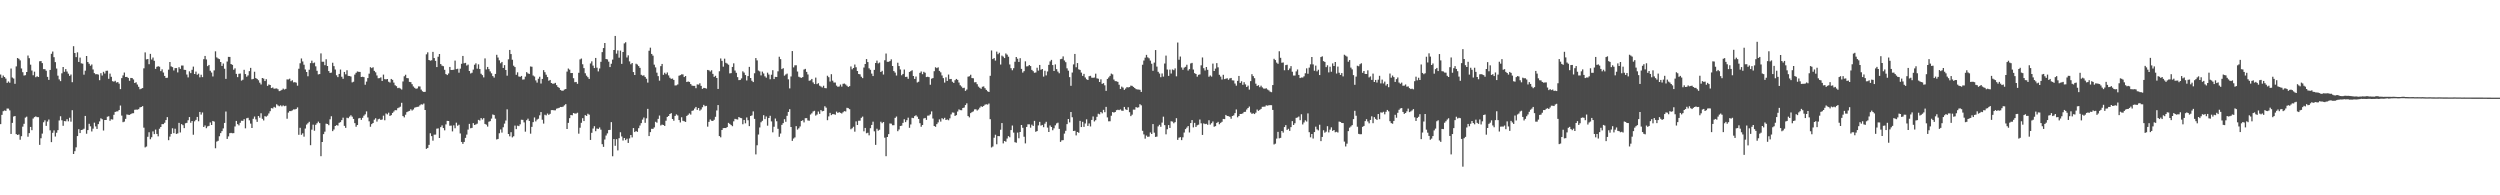 <svg xmlns="http://www.w3.org/2000/svg" width="1920" height="150"><path d="M0 57.217h1v38.129H0zM1 59.742h1v28.473H1zM2 58.000h1v27.405H2zM3 59.130h1v25.703H3zM4 60.377h1v24.752H4zM5 63.648h1v19.712H5zM6 62.546h1v20.836H6zM7 63.535h1v21.231H7zM8 52.628h1v50.210H8zM9 59.525h1v34.824H9zM10 60.291h1v29.211H10zM11 64.369h1v24.699H11zM12 50.975h1v52.034H12zM13 44.551h1v59.145H13zM14 45.179h1v58.072H14zM15 46.396h1v60.918H15zM16 52.571h1v52.033H16zM17 55.440h1v41.832H17zM18 58.023h1v37.033H18zM19 57.736h1v32.596H19zM20 55.290h1v34.320H20zM21 42.644h1v62.364H21zM22 44.689h1v57.565H22zM23 49.670h1v47.790H23zM24 54.174h1v45.796H24zM25 57.796h1v33.241H25zM26 55.031h1v34.907H26zM27 59.312h1v30.080H27zM28 58.557h1v31.401H28zM29 59.154h1v30.853H29zM30 47.055h1v64.191H30zM31 46.919h1v59.275H31zM32 48.469h1v54.153H32zM33 53.084h1v40.816H33zM34 53.168h1v39.231H34zM35 54.338h1v42.315H35zM36 59.039h1v34.285H36zM37 61.355h1v30.450H37zM38 53.689h1v46.403H38zM39 41.323h1v67.850H39zM40 39.583h1v62.402H40zM41 43.943h1v56.219H41zM42 47.718h1v57.133H42zM43 52.660h1v49.273H43zM44 58.111h1v41.815H44zM45 60.962h1v31.560H45zM46 62.287h1v27.011H46zM47 56.335h1v36.023H47zM48 51.448h1v45.146H48zM49 55.125h1v37.869H49zM50 53.029h1v40.135H50zM51 54.911h1v36.629H51zM52 56.602h1v36.578H52zM53 58.278h1v32.135H53zM54 57.254h1v36.198H54zM55 63.126h1v21.520H55zM56 35.476h1v82.777H56zM57 40.702h1v75.428H57zM58 43.889h1v69.253H58zM59 40.205h1v64.282H59zM60 47.586h1v51.638H60zM61 44.256h1v57.944H61zM62 48.622h1v51.220H62zM63 48.896h1v50.698H63zM64 57.326h1v41.545H64zM65 54.282h1v34.780H65zM66 43.001h1v59.704H66zM67 47.629h1v52.288H67zM68 48.925h1v46.140H68zM69 50.497h1v46.517H69zM70 49.508h1v51.445H70zM71 53.347h1v45.480H71zM72 56.155h1v38.066H72zM73 57.019h1v40.043H73zM74 56.914h1v42.089H74zM75 57.304h1v38.017H75zM76 61.585h1v31.672H76zM77 56.193h1v34.669H77zM78 58.016h1v33.595H78zM79 55.138h1v45.103H79zM80 56.489h1v35.659H80zM81 54.391h1v37.765H81zM82 54.288h1v35.384H82zM83 60.520h1v28.769H83zM84 56.510h1v36.288H84zM85 58.958h1v32.648H85zM86 62.385h1v29.426H86zM87 62.715h1v25.437H87zM88 62.046h1v23.899H88zM89 63.387h1v22.239H89zM90 63.045h1v22.434H90zM91 64.245h1v20.212H91zM92 68.476h1v12.583H92zM93 60.018h1v28.746H93zM94 57.883h1v35.969H94zM95 55.721h1v37.657H95zM96 59.124h1v32.160H96zM97 59.024h1v28.884H97zM98 59.868h1v28.281H98zM99 62.060h1v26.197H99zM100 59.833h1v27.758H100zM101 59.974h1v27.068H101zM102 61.045h1v25.899H102zM103 63.740h1v20.571H103zM104 63.194h1v20.979H104zM105 64.922h1v19.314H105zM106 66.650h1v17.221H106zM107 68.575h1v13.919H107zM108 68.109h1v14.073H108zM109 67.634h1v13.874H109zM110 52.475h1v45.554H110zM111 40.243h1v72.947H111zM112 45.605h1v66.910H112zM113 45.326h1v59.759H113zM114 49.300h1v52.288H114zM115 41.349h1v65.632H115zM116 45.716h1v59.685H116zM117 44.199h1v56.713H117zM118 46.676h1v56.354H118zM119 52.874h1v46.654H119zM120 51.313h1v51.570H120zM121 50.831h1v53.858H121zM122 51.236h1v47.617H122zM123 54.642h1v42.903H123zM124 53.244h1v42.091H124zM125 55.693h1v39.638H125zM126 58.327h1v35.931H126zM127 59.833h1v32.358H127zM128 59.714h1v30.241H128zM129 53.519h1v54.138H129zM130 47.630h1v57.270H130zM131 50.973h1v51.898H131zM132 51.555h1v46.971H132zM133 54.111h1v48.187H133zM134 52.322h1v46.520H134zM135 52.266h1v50.603H135zM136 55.615h1v46.861H136zM137 51.601h1v42.782H137zM138 52.906h1v48.836H138zM139 50.347h1v45.006H139zM140 50.350h1v45.806H140zM141 53.609h1v44.775H141zM142 53.687h1v40.974H142zM143 57.251h1v37.116H143zM144 59.420h1v32.920H144zM145 54.801h1v35.083H145zM146 56.165h1v38.099H146zM147 53.630h1v39.283H147zM148 51.162h1v52.332H148zM149 56.817h1v36.372H149zM150 54.987h1v37.050H150zM151 57.397h1v32.391H151zM152 56.559h1v36.571H152zM153 59.382h1v26.608H153zM154 57.386h1v30.637H154zM155 59.230h1v27.138H155zM156 45.469h1v52.048H156zM157 42.936h1v53.444H157zM158 45.663h1v52.790H158zM159 50.774h1v46.309H159zM160 49.881h1v46.762H160zM161 54.326h1v39.730H161zM162 55.688h1v40.329H162zM163 58.730h1v34.172H163zM164 54.083h1v39.300H164zM165 39.403h1v74.444H165zM166 44.097h1v64.648H166zM167 44.885h1v63.239H167zM168 45.418h1v59.245H168zM169 47.632h1v54.611H169zM170 50.659h1v50.049H170zM171 48.786h1v49.815H171zM172 52.801h1v41.625H172zM173 60.577h1v25.060H173zM174 47.257h1v59.427H174zM175 43.682h1v61.085H175zM176 43.745h1v58.549H176zM177 49.193h1v52.832H177zM178 49.835h1v52.506H178zM179 53.552h1v48.716H179zM180 52.474h1v44.643H180zM181 56.752h1v36.135H181zM182 59.236h1v36.092H182zM183 56.702h1v39.611H183zM184 56.449h1v37.880H184zM185 61.900h1v30.849H185zM186 61.245h1v31.596H186zM187 53.619h1v37.935H187zM188 56.884h1v41.668H188zM189 58.942h1v31.878H189zM190 57.926h1v32.539H190zM191 54.638h1v37.768H191zM192 52.116h1v42.815H192zM193 60.922h1v37.366H193zM194 60.546h1v30.691H194zM195 55.116h1v34.356H195zM196 59.967h1v31.750H196zM197 60.646h1v32.942H197zM198 61.643h1v27.435H198zM199 63.475h1v26.967H199zM200 64.863h1v22.109H200zM201 59.928h1v31.321H201zM202 60.359h1v32.168H202zM203 62.273h1v26.944H203zM204 60.835h1v28.767H204zM205 65.954h1v22.836H205zM206 64.893h1v22.249H206zM207 65.284h1v20.112H207zM208 67.629h1v15.430H208zM209 67.149h1v16.174H209zM210 68.135h1v13.920H210zM211 68.002h1v14.692H211zM212 67.904h1v12.179H212zM213 68.550h1v12.424H213zM214 69.979h1v11.629H214zM215 69.637h1v11.267H215zM216 69.001h1v12.708H216zM217 68.032h1v12.895H217zM218 68.781h1v12.780H218zM219 68.270h1v12.922H219zM220 60.979h1v30.222H220zM221 61.039h1v25.418H221zM222 60.429h1v24.877H222zM223 62.340h1v23.000H223zM224 61.638h1v23.138H224zM225 63.272h1v20.754H225zM226 63.092h1v20.997H226zM227 63.494h1v20.155H227zM228 65.768h1v16.716H228zM229 52.782h1v50.737H229zM230 48.571h1v49.605H230zM231 44.889h1v58.643H231zM232 47.180h1v55.232H232zM233 49.691h1v55.244H233zM234 53.347h1v45.390H234zM235 55.302h1v40.403H235zM236 58.584h1v36.108H236zM237 53.534h1v39.991H237zM238 48.497h1v63.010H238zM239 46.585h1v53.002H239zM240 48.514h1v47.250H240zM241 48.037h1v52.383H241zM242 50.926h1v44.910H242zM243 54.378h1v40.269H243zM244 57.143h1v36.224H244zM245 56.901h1v37.684H245zM246 40.992h1v78.954H246zM247 47.389h1v61.647H247zM248 47.406h1v55.619H248zM249 50.080h1v51.022H249zM250 45.539h1v49.453H250zM251 50.699h1v44.531H251zM252 54.595h1v41.578H252zM253 56.020h1v35.644H253zM254 55.764h1v33.519H254zM255 48.202h1v52.522H255zM256 50.786h1v48.636H256zM257 53.379h1v43.369H257zM258 57.780h1v38.338H258zM259 59.225h1v37.258H259zM260 56.778h1v37.541H260zM261 53.399h1v40.396H261zM262 58.915h1v33.370H262zM263 60.501h1v29.852H263zM264 55.244h1v41.446H264zM265 57.082h1v41.106H265zM266 53.954h1v36.489H266zM267 58.261h1v32.498H267zM268 58.346h1v31.208H268zM269 58.783h1v29.751H269zM270 63.259h1v26.353H270zM271 62.754h1v28.608H271zM272 57.318h1v37.264H272zM273 55.927h1v41.413H273zM274 54.894h1v41.126H274zM275 55.136h1v35.806H275zM276 55.235h1v35.352H276zM277 59.153h1v32.891H277zM278 58.919h1v31.527H278zM279 59.262h1v29.553H279zM280 65.089h1v22.711H280zM281 62.692h1v22.838H281zM282 59.946h1v30.286H282zM283 56.581h1v36.591H283zM284 51.622h1v45.732H284zM285 52.335h1v42.980H285zM286 51.684h1v42.796H286zM287 54.418h1v37.479H287zM288 55.538h1v35.307H288zM289 57.950h1v35.416H289zM290 60.125h1v31.451H290zM291 60.008h1v31.194H291zM292 59.393h1v32.775H292zM293 62.143h1v29.586H293zM294 57.280h1v31.557H294zM295 60.759h1v31.623H295zM296 60.981h1v26.148H296zM297 60.653h1v27.192H297zM298 62.753h1v23.753H298zM299 63.367h1v25.679H299zM300 60.627h1v27.788H300zM301 61.326h1v25.430H301zM302 63.418h1v22.239H302zM303 65.489h1v19.104H303zM304 66.225h1v18.459H304zM305 67.697h1v15.419H305zM306 67.379h1v15.197H306zM307 67.980h1v13.917H307zM308 68.782h1v10.148H308zM309 62.547h1v26.584H309zM310 58.587h1v31.582H310zM311 57.391h1v30.749H311zM312 59.963h1v26.167H312zM313 60.125h1v25.405H313zM314 62.879h1v22.260H314zM315 63.081h1v20.835H315zM316 64.677h1v20.197H316zM317 66.399h1v17.676H317zM318 67.413h1v15.274H318zM319 68.213h1v14.135H319zM320 67.913h1v14.148H320zM321 66.361h1v15.548H321zM322 66.422h1v14.482H322zM323 68.790h1v11.287H323zM324 70.101h1v10.227H324zM325 70.656h1v8.879H325zM326 70.482h1v13.996H326zM327 41.714h1v72.595H327zM328 40.201h1v73.420H328zM329 46.092h1v65.186H329zM330 46.599h1v55.773H330zM331 46.259h1v58.285H331zM332 39.833h1v68.200H332zM333 44.619h1v58.826H333zM334 46.727h1v56.659H334zM335 51.498h1v47.325H335zM336 43.571h1v55.026H336zM337 41.466h1v64.526H337zM338 49.222h1v48.416H338zM339 50.436h1v45.878H339zM340 50.855h1v47.502H340zM341 53.608h1v46.501H341zM342 56.899h1v38.632H342zM343 57.667h1v35.150H343zM344 56.405h1v36.527H344zM345 51.409h1v45.164H345zM346 53.747h1v42.704H346zM347 53.729h1v47.179H347zM348 53.538h1v42.736H348zM349 46.552h1v51.956H349zM350 53.087h1v41.142H350zM351 52.775h1v43.813H351zM352 55.816h1v39.965H352zM353 52.734h1v49.784H353zM354 49.017h1v59.991H354zM355 42.933h1v67.552H355zM356 48.593h1v60.399H356zM357 48.280h1v57.623H357zM358 50.303h1v53.070H358zM359 49.593h1v49.940H359zM360 54.527h1v40.617H360zM361 56.435h1v42.067H361zM362 55.837h1v42.369H362zM363 53.447h1v41.132H363zM364 49.733h1v46.253H364zM365 48.663h1v46.898H365zM366 52.715h1v42.273H366zM367 49.417h1v42.663H367zM368 53.054h1v39.516H368zM369 56.653h1v34.042H369zM370 57.690h1v34.108H370zM371 59.460h1v31.285H371zM372 44.859h1v50.320H372zM373 53.336h1v42.395H373zM374 51.410h1v45.811H374zM375 53.104h1v40.391H375zM376 54.828h1v38.202H376zM377 56.295h1v34.792H377zM378 58.432h1v29.495H378zM379 59.581h1v28.809H379zM380 56.756h1v34.367H380zM381 42.084h1v65.023H381zM382 44.161h1v62.550H382zM383 46.341h1v56.006H383zM384 48.585h1v50.819H384zM385 47.552h1v54.272H385zM386 52.156h1v45.580H386zM387 50.002h1v44.936H387zM388 53.762h1v38.800H388zM389 58.118h1v25.874H389zM390 45.555h1v57.363H390zM391 38.348h1v66.338H391zM392 41.517h1v60.006H392zM393 45.854h1v59.668H393zM394 50.431h1v54.214H394zM395 51.502h1v44.970H395zM396 57.431h1v41.767H396zM397 55.560h1v40.952H397zM398 58.734h1v38.156H398zM399 59.034h1v36.437H399zM400 58.333h1v33.640H400zM401 61.125h1v30.947H401zM402 60.968h1v33.055H402zM403 58.845h1v42.272H403zM404 55.381h1v36.919H404zM405 56.371h1v34.765H405zM406 56.762h1v36.136H406zM407 51.037h1v51.632H407zM408 51.227h1v46.229H408zM409 57.992h1v35.824H409zM410 58.751h1v31.482H410zM411 61.736h1v31.517H411zM412 63.428h1v28.421H412zM413 60.445h1v30.738H413zM414 58.947h1v29.604H414zM415 64.166h1v21.895H415zM416 60.626h1v31.322H416zM417 53.858h1v41.042H417zM418 55.457h1v32.681H418zM419 57.375h1v31.231H419zM420 59.197h1v27.985H420zM421 62.012h1v26.192H421zM422 61.411h1v26.009H422zM423 63.733h1v20.832H423zM424 64.299h1v20.246H424zM425 64.212h1v20.515H425zM426 63.659h1v21.051H426zM427 65.387h1v18.065H427zM428 66.790h1v16.359H428zM429 67.462h1v15.344H429zM430 69.080h1v13.025H430zM431 69.685h1v12.561H431zM432 69.640h1v12.254H432zM433 68.736h1v12.159H433zM434 68.336h1v11.625H434zM435 54.985h1v44.089H435zM436 52.609h1v41.739H436zM437 53.490h1v37.230H437zM438 56.135h1v32.191H438zM439 56.059h1v32.541H439zM440 60.079h1v26.700H440zM441 63.142h1v24.109H441zM442 62.912h1v24.296H442zM443 64.350h1v22.235H443zM444 55.921h1v46.741H444zM445 45.601h1v52.503H445zM446 44.946h1v49.353H446zM447 49.371h1v41.416H447zM448 52.324h1v40.672H448zM449 56.259h1v32.188H449zM450 58.119h1v30.934H450zM451 59.267h1v28.081H451zM452 60.641h1v27.422H452zM453 48.748h1v58.710H453zM454 47.115h1v54.859H454zM455 50.362h1v48.332H455zM456 52.295h1v44.641H456zM457 44.476h1v56.270H457zM458 51.972h1v46.724H458zM459 54.826h1v44.186H459zM460 52.566h1v45.338H460zM461 47.482h1v52.079H461zM462 40.026h1v70.729H462zM463 36.934h1v75.870H463zM464 33.039h1v74.131H464zM465 45.322h1v58.789H465zM466 45.609h1v56.851H466zM467 47.359h1v52.532H467zM468 51.529h1v48.220H468zM469 48.931h1v44.859H469zM470 45.784h1v74.253H470zM471 38.397h1v68.391H471zM472 27.575h1v84.405H472zM473 41.200h1v65.704H473zM474 38.688h1v76.825H474zM475 44.285h1v61.864H475zM476 38.875h1v62.684H476zM477 49.027h1v55.764H477zM478 39.958h1v67.993H478zM479 33.316h1v72.656H479zM480 32.449h1v75.165H480zM481 44.140h1v62.412H481zM482 42.478h1v67.298H482zM483 47.175h1v59.125H483zM484 49.343h1v54.356H484zM485 48.395h1v57.147H485zM486 55.352h1v43.014H486zM487 57.585h1v43.865H487zM488 48.973h1v51.708H488zM489 49.570h1v51.714H489zM490 50.752h1v47.729H490zM491 52.144h1v44.265H491zM492 57.463h1v37.111H492zM493 58.100h1v33.733H493zM494 57.846h1v32.440H494zM495 59.064h1v35.246H495zM496 60.482h1v30.409H496zM497 63.446h1v20.172H497zM498 38.975h1v65.523H498zM499 36.619h1v64.846H499zM500 41.418h1v57.510H500zM501 42.769h1v56.197H501zM502 49.645h1v48.176H502zM503 51.742h1v41.804H503zM504 55.834h1v38.360H504zM505 58.481h1v32.812H505zM506 61.957h1v26.767H506zM507 50.787h1v45.570H507zM508 49.115h1v46.558H508zM509 57.452h1v38.565H509zM510 55.864h1v40.841H510zM511 56.985h1v35.757H511zM512 55.652h1v34.141H512zM513 57.901h1v31.198H513zM514 59.725h1v27.841H514zM515 60.594h1v26.269H515zM516 60.326h1v31.062H516zM517 61.379h1v31.358H517zM518 65.635h1v23.404H518zM519 65.523h1v22.359H519zM520 64.861h1v23.825H520zM521 58.147h1v34.077H521zM522 57.698h1v36.356H522zM523 57.072h1v32.995H523zM524 57.153h1v35.598H524zM525 59.194h1v33.950H525zM526 58.375h1v35.280H526zM527 62.962h1v26.097H527zM528 62.585h1v25.588H528zM529 62.917h1v24.170H529zM530 64.558h1v23.472H530zM531 65.721h1v19.409H531zM532 65.936h1v18.825H532zM533 65.930h1v17.428H533zM534 67.716h1v14.427H534zM535 64.816h1v19.565H535zM536 64.978h1v17.980H536zM537 63.967h1v21.009H537zM538 65.947h1v18.115H538zM539 68.256h1v14.148H539zM540 67.469h1v13.081H540zM541 67.651h1v13.976H541zM542 68.066h1v13.258H542zM543 53.705h1v43.559H543zM544 54.006h1v39.574H544zM545 54.933h1v36.809H545zM546 53.951h1v38.751H546zM547 56.708h1v36.215H547zM548 59.055h1v32.887H548zM549 58.223h1v31.461H549zM550 59.920h1v24.935H550zM551 68.315h1v12.398H551zM552 54.742h1v49.766H552zM553 44.912h1v60.542H553zM554 46.736h1v53.120H554zM555 51.222h1v47.188H555zM556 45.054h1v53.248H556zM557 48.243h1v50.136H557zM558 48.863h1v48.719H558zM559 49.709h1v44.632H559zM560 56.369h1v38.786H560zM561 56.157h1v39.917H561zM562 51.387h1v45.537H562zM563 48.621h1v44.539H563zM564 54.161h1v37.111H564zM565 55.901h1v35.693H565zM566 59.221h1v32.566H566zM567 61.552h1v28.327H567zM568 61.381h1v29.134H568zM569 60.212h1v30.573H569zM570 54.797h1v40.661H570zM571 55.753h1v36.340H571zM572 57.655h1v37.058H572zM573 61.820h1v28.391H573zM574 58.405h1v33.956H574zM575 51.362h1v45.506H575zM576 59.896h1v29.169H576zM577 62.003h1v26.611H577zM578 63.015h1v22.559H578zM579 56.278h1v34.993H579zM580 44.605h1v73.962H580zM581 46.391h1v65.169H581zM582 54.188h1v49.150H582zM583 54.809h1v43.066H583zM584 57.891h1v36.010H584zM585 54.965h1v37.830H585zM586 56.445h1v32.052H586zM587 58.612h1v32.859H587zM588 59.661h1v29.788H588zM589 55.833h1v40.705H589zM590 57.218h1v33.395H590zM591 60.863h1v28.046H591zM592 57.394h1v35.856H592zM593 53.913h1v47.740H593zM594 60.711h1v36.611H594zM595 59.041h1v32.016H595zM596 59.161h1v33.985H596zM597 54.785h1v44.158H597zM598 43.569h1v61.477H598zM599 45.403h1v57.145H599zM600 53.085h1v42.789H600zM601 52.371h1v42.187H601zM602 58.098h1v33.454H602zM603 57.196h1v36.368H603zM604 56.534h1v32.398H604zM605 60.923h1v25.064H605zM606 67.889h1v15.952H606zM607 58.724h1v38.797H607zM608 39.229h1v68.960H608zM609 51.755h1v54.645H609zM610 50.160h1v55.353H610zM611 50.105h1v46.790H611zM612 54.955h1v44.594H612zM613 58.930h1v39.651H613zM614 59.439h1v37.693H614zM615 59.778h1v33.175H615zM616 59.208h1v33.177H616zM617 53.394h1v40.617H617zM618 52.913h1v37.875H618zM619 55.201h1v35.512H619zM620 57.196h1v35.347H620zM621 62.003h1v30.740H621zM622 61.714h1v26.272H622zM623 60.611h1v26.431H623zM624 63.274h1v22.312H624zM625 64.549h1v20.552H625zM626 59.616h1v29.179H626zM627 64.607h1v23.357H627zM628 63.909h1v21.725H628zM629 65.816h1v21.638H629zM630 66.404h1v18.148H630zM631 67.162h1v18.332H631zM632 65.833h1v19.383H632zM633 67.650h1v13.987H633zM634 67.767h1v14.947H634zM635 58.171h1v34.158H635zM636 59.278h1v30.133H636zM637 62.629h1v24.070H637zM638 56.967h1v31.462H638zM639 61.967h1v25.701H639zM640 63.407h1v24.317H640zM641 63.398h1v24.720H641zM642 65.726h1v19.983H642zM643 66.641h1v20.081H643zM644 66.418h1v19.722H644zM645 64.936h1v21.723H645zM646 66.529h1v20.649H646zM647 64.334h1v21.903H647zM648 64.135h1v21.236H648zM649 64.887h1v20.734H649zM650 65.831h1v16.938H650zM651 66.776h1v16.324H651zM652 66.170h1v17.690H652zM653 51.056h1v48.218H653zM654 53.252h1v45.243H654zM655 52.244h1v45.111H655zM656 49.547h1v51.585H656zM657 51.674h1v41.537H657zM658 54.549h1v41.449H658zM659 56.830h1v35.870H659zM660 57.070h1v35.603H660zM661 58.943h1v31.531H661zM662 60.026h1v29.505H662zM663 51.864h1v49.023H663zM664 49.146h1v49.093H664zM665 45.365h1v56.992H665zM666 47.669h1v54.292H666zM667 52.457h1v51.484H667zM668 53.622h1v44.840H668zM669 56.529h1v39.410H669zM670 58.443h1v35.015H670zM671 53.641h1v47.237H671zM672 48.383h1v62.878H672zM673 46.525h1v52.350H673zM674 48.704h1v51.656H674zM675 48.003h1v51.652H675zM676 55.293h1v38.177H676zM677 54.390h1v40.209H677zM678 57.236h1v36.440H678zM679 46.285h1v59.450H679zM680 41.100h1v78.858H680zM681 47.450h1v57.782H681zM682 47.473h1v55.563H682zM683 46.877h1v47.933H683zM684 45.553h1v49.444H684zM685 50.692h1v45.500H685zM686 54.587h1v41.560H686zM687 55.765h1v34.780H687zM688 58.036h1v31.465H688zM689 48.162h1v52.583H689zM690 50.759h1v48.688H690zM691 53.350h1v43.399H691zM692 57.779h1v38.716H692zM693 56.776h1v37.563H693zM694 53.388h1v38.219H694zM695 59.077h1v34.732H695zM696 58.920h1v33.374H696zM697 60.502h1v29.851H697zM698 55.247h1v42.919H698zM699 54.637h1v40.955H699zM700 53.955h1v36.512H700zM701 58.354h1v32.395H701zM702 60.624h1v28.570H702zM703 58.791h1v29.742H703zM704 63.313h1v26.294H704zM705 62.749h1v28.614H705zM706 55.940h1v38.661H706zM707 54.892h1v42.464H707zM708 56.965h1v39.060H708zM709 55.140h1v35.817H709zM710 55.862h1v34.721H710zM711 59.167h1v32.881H711zM712 58.919h1v29.898H712zM713 59.258h1v29.451H713zM714 65.098h1v22.700H714zM715 60.410h1v25.121H715zM716 59.946h1v31.100H716zM717 54.694h1v42.054H717zM718 51.639h1v45.724H718zM719 52.330h1v42.984H719zM720 51.700h1v42.287H720zM721 54.420h1v37.265H721zM722 55.541h1v37.830H722zM723 57.950h1v32.836H723zM724 60.000h1v31.581H724zM725 63.432h1v27.032H725zM726 59.387h1v32.776H726zM727 62.143h1v29.592H727zM728 57.267h1v35.111H728zM729 60.755h1v30.147H729zM730 60.643h1v27.205H730zM731 62.759h1v23.639H731zM732 63.718h1v22.795H732zM733 61.593h1v27.439H733zM734 60.632h1v27.775H734zM735 61.318h1v24.339H735zM736 63.410h1v20.601H736zM737 65.489h1v19.106H737zM738 66.452h1v18.231H738zM739 67.703h1v15.225H739zM740 67.385h1v15.193H740zM741 69.790h1v10.901H741zM742 68.782h1v10.568H742zM743 58.889h1v30.251H743zM744 58.590h1v31.575H744zM745 57.393h1v29.503H745zM746 59.959h1v26.174H746zM747 60.126h1v25.407H747zM748 63.228h1v20.769H748zM749 63.080h1v20.837H749zM750 64.679h1v20.203H750zM751 66.498h1v17.574H751zM752 67.420h1v15.274H752zM753 68.213h1v13.400H753zM754 66.634h1v15.424H754zM755 66.353h1v15.026H755zM756 67.728h1v12.645H756zM757 68.997h1v11.080H757zM758 70.100h1v10.220H758zM759 70.653h1v8.879H759zM760 58.227h1v33.300H760zM761 38.753h1v74.505H761zM762 45.375h1v67.153H762zM763 44.577h1v61.201H763zM764 46.557h1v56.933H764zM765 39.643h1v71.156H765zM766 41.634h1v62.856H766zM767 40.520h1v64.056H767zM768 49.552h1v50.094H768zM769 42.696h1v51.800H769zM770 43.479h1v66.662H770zM771 44.614h1v63.678H771zM772 41.065h1v67.778H772zM773 41.985h1v64.417H773zM774 43.553h1v60.988H774zM775 49.517h1v55.892H775zM776 52.390h1v47.516H776zM777 53.949h1v42.468H777zM778 52.380h1v49.452H778zM779 47.432h1v61.765H779zM780 43.794h1v65.812H780zM781 45.117h1v56.738H781zM782 47.582h1v58.605H782zM783 44.721h1v56.642H783zM784 52.904h1v43.083H784zM785 55.745h1v42.418H785zM786 54.610h1v50.422H786zM787 47.088h1v63.034H787zM788 51.007h1v46.471H788zM789 50.848h1v44.646H789zM790 49.937h1v45.568H790zM791 50.731h1v47.331H791zM792 53.663h1v42.096H792zM793 54.696h1v42.010H793zM794 55.908h1v36.908H794zM795 55.658h1v45.559H795zM796 52.013h1v48.653H796zM797 54.215h1v42.102H797zM798 49.889h1v43.724H798zM799 53.578h1v42.894H799zM800 52.982h1v42.942H800zM801 58.842h1v38.872H801zM802 54.325h1v40.652H802zM803 57.881h1v35.644H803zM804 54.892h1v43.095H804zM805 49.817h1v51.583H805zM806 47.168h1v49.189H806zM807 45.963h1v51.571H807zM808 49.988h1v50.067H808zM809 54.525h1v44.009H809zM810 49.458h1v46.775H810zM811 53.100h1v41.658H811zM812 55.003h1v39.186H812zM813 56.272h1v42.717H813zM814 45.466h1v63.500H814zM815 45.160h1v62.596H815zM816 43.299h1v64.317H816zM817 46.418h1v56.189H817zM818 47.765h1v52.696H818zM819 52.454h1v42.886H819zM820 54.275h1v37.132H820zM821 59.256h1v34.744H821zM822 65.911h1v20.114H822zM823 55.705h1v34.335H823zM824 49.455h1v51.141H824zM825 41.401h1v59.013H825zM826 51.637h1v52.371H826zM827 48.424h1v52.933H827zM828 53.262h1v48.748H828zM829 53.708h1v39.108H829zM830 55.755h1v41.843H830zM831 58.262h1v35.265H831zM832 56.719h1v40.736H832zM833 59.491h1v35.318H833zM834 60.884h1v30.745H834zM835 61.440h1v35.301H835zM836 58.527h1v36.270H836zM837 58.207h1v38.917H837zM838 59.626h1v32.494H838zM839 59.760h1v29.704H839zM840 59.533h1v33.739H840zM841 56.556h1v35.760H841zM842 60.153h1v29.530H842zM843 60.448h1v26.901H843zM844 62.971h1v24.845H844zM845 60.939h1v25.067H845zM846 64.407h1v22.653H846zM847 63.848h1v20.504H847zM848 65.539h1v20.606H848zM849 69.778h1v12.292H849zM850 60.640h1v29.508H850zM851 59.473h1v33.698H851zM852 58.252h1v34.895H852zM853 56.501h1v32.392H853zM854 57.151h1v28.901H854zM855 61.098h1v25.381H855zM856 62.290h1v23.725H856zM857 62.409h1v22.215H857zM858 62.868h1v21.430H858zM859 65.063h1v19.507H859zM860 68.297h1v15.742H860zM861 66.510h1v18.474H861zM862 67.264h1v17.827H862zM863 69.032h1v13.083H863zM864 67.996h1v15.988H864zM865 66.912h1v17.554H865zM866 67.110h1v15.294H866zM867 66.886h1v19.293H867zM868 65.765h1v23.438H868zM869 65.941h1v22.106H869zM870 66.753h1v17.410H870zM871 67.582h1v16.654H871zM872 68.479h1v13.808H872zM873 68.690h1v13.985H873zM874 68.745h1v13.711H874zM875 68.953h1v11.097H875zM876 70.602h1v10.296H876zM877 49.739h1v50.698H877zM878 46.477h1v56.747H878zM879 44.306h1v62.180H879zM880 42.124h1v61.979H880zM881 44.011h1v61.121H881zM882 44.776h1v60.122H882zM883 46.545h1v55.199H883zM884 48.948h1v53.989H884zM885 54.364h1v40.922H885zM886 48.065h1v53.839H886zM887 38.473h1v66.693H887zM888 51.126h1v53.774H888zM889 55.145h1v41.906H889zM890 56.477h1v39.392H890zM891 59.304h1v38.067H891zM892 56.418h1v37.737H892zM893 58.840h1v30.760H893zM894 48.804h1v47.273H894zM895 42.710h1v60.449H895zM896 53.424h1v45.869H896zM897 58.267h1v37.776H897zM898 53.469h1v44.789H898zM899 56.450h1v36.689H899zM900 53.350h1v40.059H900zM901 53.914h1v40.778H901zM902 52.506h1v41.274H902zM903 58.633h1v32.161H903zM904 32.639h1v74.793H904zM905 45.879h1v59.869H905zM906 43.405h1v61.916H906zM907 51.804h1v55.843H907zM908 53.548h1v51.949H908zM909 51.943h1v49.841H909zM910 51.315h1v47.854H910zM911 49.720h1v48.303H911zM912 54.146h1v42.693H912zM913 53.116h1v48.614H913zM914 48.716h1v45.807H914zM915 48.302h1v43.909H915zM916 53.387h1v44.435H916zM917 56.152h1v38.228H917zM918 56.853h1v40.608H918zM919 58.880h1v37.318H919zM920 57.443h1v38.306H920zM921 57.140h1v34.662H921zM922 50.183h1v44.520H922zM923 44.129h1v59.483H923zM924 52.375h1v42.421H924zM925 54.097h1v41.237H925zM926 51.457h1v43.641H926zM927 53.628h1v42.241H927zM928 58.933h1v33.432H928zM929 57.960h1v37.719H929zM930 58.810h1v35.783H930zM931 48.825h1v44.438H931zM932 54.510h1v42.813H932zM933 52.685h1v44.188H933zM934 48.490h1v45.899H934zM935 51.717h1v41.887H935zM936 57.431h1v37.987H936zM937 58.853h1v35.500H937zM938 61.068h1v32.450H938zM939 57.437h1v33.906H939zM940 60.753h1v30.752H940zM941 60.431h1v27.841H941zM942 60.127h1v28.961H942zM943 61.280h1v27.958H943zM944 60.203h1v29.516H944zM945 59.840h1v31.341H945zM946 61.702h1v27.380H946zM947 61.801h1v26.831H947zM948 64.131h1v22.767H948zM949 65.808h1v18.245H949zM950 62.118h1v27.969H950zM951 58.338h1v30.771H951zM952 63.685h1v23.846H952zM953 62.403h1v25.103H953zM954 65.145h1v21.938H954zM955 63.126h1v22.844H955zM956 64.831h1v21.028H956zM957 66.837h1v17.268H957zM958 65.742h1v17.197H958zM959 68.820h1v13.020H959zM960 62.326h1v24.064H960zM961 56.995h1v30.432H961zM962 58.481h1v28.528H962zM963 60.034h1v27.593H963zM964 64.249h1v22.302H964zM965 65.975h1v18.123H965zM966 65.425h1v19.729H966zM967 66.982h1v17.417H967zM968 65.773h1v17.841H968zM969 67.104h1v14.918H969zM970 68.013h1v13.972H970zM971 68.111h1v13.778H971zM972 67.798h1v13.107H972zM973 68.765h1v12.405H973zM974 69.434h1v11.420H974zM975 70.383h1v10.367H975zM976 70.808h1v9.965H976zM977 65.319h1v19.125H977zM978 45.181h1v65.766H978zM979 46.131h1v64.201H979zM980 48.078h1v58.348H980zM981 48.993h1v52.258H981zM982 39.359h1v66.869H982zM983 44.385h1v61.485H983zM984 48.200h1v52.392H984zM985 47.977h1v53.874H985zM986 53.979h1v43.585H986zM987 50.031h1v46.090H987zM988 49.699h1v50.100H988zM989 53.869h1v45.032H989zM990 52.582h1v47.904H990zM991 50.798h1v46.858H991zM992 55.098h1v37.928H992zM993 58.020h1v37.999H993zM994 57.983h1v36.693H994zM995 54.817h1v35.720H995zM996 53.337h1v36.855H996zM997 57.529h1v31.946H997zM998 59.965h1v32.347H998zM999 59.492h1v28.283H999zM1000 59.569h1v36.038H1000zM1001 58.625h1v35.446H1001zM1002 56.288h1v36.130H1002zM1003 52.476h1v40.857H1003zM1004 56.605h1v30.478H1004zM1005 51.901h1v49.617H1005zM1006 49.393h1v56.068H1006zM1007 43.755h1v59.167H1007zM1008 49.437h1v56.946H1008zM1009 54.328h1v47.117H1009zM1010 50.393h1v46.877H1010zM1011 54.773h1v44.588H1011zM1012 53.556h1v46.566H1012zM1013 57.636h1v38.169H1013zM1014 43.833h1v64.576H1014zM1015 43.261h1v61.905H1015zM1016 46.949h1v53.080H1016zM1017 47.552h1v54.361H1017zM1018 51.555h1v49.559H1018zM1019 50.121h1v46.792H1019zM1020 55.595h1v46.070H1020zM1021 51.232h1v48.349H1021zM1022 55.084h1v42.722H1022zM1023 48.671h1v51.821H1023zM1024 50.699h1v49.118H1024zM1025 47.606h1v53.950H1025zM1026 56.489h1v44.708H1026zM1027 51.175h1v50.605H1027zM1028 55.863h1v37.507H1028zM1029 57.540h1v36.116H1029zM1030 56.102h1v38.369H1030zM1031 58.675h1v35.849H1031zM1032 42.027h1v66.702H1032zM1033 42.736h1v69.745H1033zM1034 43.464h1v66.857H1034zM1035 47.387h1v53.315H1035zM1036 46.154h1v51.874H1036zM1037 51.934h1v45.183H1037zM1038 53.287h1v42.833H1038zM1039 57.691h1v33.791H1039zM1040 65.113h1v19.970H1040zM1041 58.849h1v30.049H1041zM1042 50.486h1v46.821H1042zM1043 50.916h1v51.884H1043zM1044 49.293h1v53.834H1044zM1045 48.587h1v54.472H1045zM1046 55.907h1v41.534H1046zM1047 54.536h1v42.181H1047zM1048 56.786h1v36.249H1048zM1049 56.830h1v34.718H1049zM1050 54.025h1v39.255H1050zM1051 59.425h1v35.292H1051zM1052 58.655h1v33.437H1052zM1053 61.345h1v28.009H1053zM1054 56.537h1v38.055H1054zM1055 62.969h1v26.989H1055zM1056 61.381h1v29.885H1056zM1057 63.366h1v28.752H1057zM1058 61.162h1v26.416H1058zM1059 58.215h1v33.307H1059zM1060 64.070h1v22.273H1060zM1061 61.133h1v25.389H1061zM1062 64.099h1v21.765H1062zM1063 62.650h1v25.135H1063zM1064 65.664h1v20.175H1064zM1065 64.508h1v19.938H1065zM1066 66.964h1v18.519H1066zM1067 56.447h1v36.643H1067zM1068 59.627h1v34.916H1068zM1069 58.007h1v37.039H1069zM1070 59.221h1v33.662H1070zM1071 62.911h1v25.267H1071zM1072 60.784h1v29.656H1072zM1073 59.503h1v27.134H1073zM1074 63.371h1v20.968H1074zM1075 64.288h1v19.021H1075zM1076 63.421h1v19.568H1076zM1077 65.852h1v20.126H1077zM1078 65.722h1v21.716H1078zM1079 64.894h1v21.915H1079zM1080 66.573h1v18.921H1080zM1081 66.331h1v17.072H1081zM1082 67.688h1v18.447H1082zM1083 68.410h1v17.132H1083zM1084 68.110h1v16.677H1084zM1085 68.586h1v15.203H1085zM1086 62.353h1v27.774H1086zM1087 58.866h1v34.028H1087zM1088 61.716h1v28.880H1088zM1089 59.693h1v29.995H1089zM1090 61.415h1v26.276H1090zM1091 49.515h1v57.353H1091zM1092 56.009h1v45.776H1092zM1093 56.982h1v36.337H1093zM1094 56.279h1v31.249H1094zM1095 43.566h1v56.032H1095zM1096 47.964h1v53.930H1096zM1097 40.951h1v63.430H1097zM1098 43.466h1v63.832H1098zM1099 49.943h1v56.515H1099zM1100 48.738h1v55.760H1100zM1101 56.601h1v43.570H1101zM1102 53.071h1v45.720H1102zM1103 52.148h1v40.964H1103zM1104 54.555h1v37.834H1104zM1105 41.521h1v66.337H1105zM1106 46.378h1v62.566H1106zM1107 54.667h1v44.379H1107zM1108 54.909h1v44.280H1108zM1109 55.682h1v38.562H1109zM1110 55.831h1v37.311H1110zM1111 58.192h1v33.614H1111zM1112 59.141h1v31.693H1112zM1113 51.603h1v52.777H1113zM1114 44.123h1v74.444H1114zM1115 55.864h1v47.111H1115zM1116 52.394h1v46.028H1116zM1117 50.768h1v41.469H1117zM1118 52.956h1v36.706H1118zM1119 54.696h1v36.321H1119zM1120 58.855h1v31.593H1120zM1121 62.080h1v28.715H1121zM1122 48.473h1v58.216H1122zM1123 37.741h1v90.270H1123zM1124 45.323h1v60.812H1124zM1125 50.093h1v55.019H1125zM1126 51.433h1v46.477H1126zM1127 47.483h1v47.705H1127zM1128 57.292h1v39.700H1128zM1129 52.024h1v43.019H1129zM1130 53.590h1v39.355H1130zM1131 59.571h1v34.936H1131zM1132 52.036h1v43.465H1132zM1133 55.176h1v36.735H1133zM1134 59.117h1v35.226H1134zM1135 60.871h1v34.254H1135zM1136 57.097h1v34.651H1136zM1137 56.941h1v38.672H1137zM1138 57.256h1v35.905H1138zM1139 57.721h1v30.617H1139zM1140 58.922h1v29.033H1140zM1141 53.002h1v50.444H1141zM1142 47.717h1v50.591H1142zM1143 54.725h1v40.406H1143zM1144 50.184h1v44.033H1144zM1145 57.562h1v34.851H1145zM1146 56.976h1v39.359H1146zM1147 58.425h1v39.334H1147zM1148 55.629h1v36.616H1148zM1149 61.513h1v23.947H1149zM1150 57.294h1v34.944H1150zM1151 47.431h1v53.592H1151zM1152 48.876h1v48.384H1152zM1153 45.421h1v51.746H1153zM1154 53.573h1v43.664H1154zM1155 53.101h1v43.315H1155zM1156 55.183h1v44.024H1156zM1157 56.041h1v37.174H1157zM1158 57.302h1v39.806H1158zM1159 55.240h1v45.259H1159zM1160 55.981h1v36.828H1160zM1161 58.065h1v35.991H1161zM1162 62.400h1v32.768H1162zM1163 62.736h1v25.977H1163zM1164 59.248h1v33.291H1164zM1165 58.401h1v29.490H1165zM1166 58.727h1v28.475H1166zM1167 61.668h1v23.912H1167zM1168 63.253h1v21.800H1168zM1169 59.656h1v30.149H1169zM1170 60.090h1v32.408H1170zM1171 60.083h1v31.204H1171zM1172 61.108h1v28.189H1172zM1173 64.893h1v23.021H1173zM1174 63.055h1v22.814H1174zM1175 64.459h1v19.792H1175zM1176 66.575h1v16.846H1176zM1177 67.720h1v14.413H1177zM1178 66.915h1v19.982H1178zM1179 54.455h1v39.003H1179zM1180 56.504h1v36.949H1180zM1181 60.171h1v31.683H1181zM1182 61.648h1v26.644H1182zM1183 61.768h1v26.246H1183zM1184 62.910h1v23.688H1184zM1185 63.475h1v21.054H1185zM1186 63.349h1v21.190H1186zM1187 63.262h1v20.309H1187zM1188 67.241h1v15.881H1188zM1189 69.219h1v14.502H1189zM1190 68.478h1v14.040H1190zM1191 69.204h1v11.944H1191zM1192 68.778h1v12.423H1192zM1193 69.764h1v11.679H1193zM1194 69.642h1v10.567H1194zM1195 69.932h1v9.790H1195zM1196 63.963h1v27.346H1196zM1197 45.388h1v65.322H1197zM1198 47.360h1v62.867H1198zM1199 49.119h1v56.107H1199zM1200 49.783h1v49.868H1200zM1201 39.779h1v66.502H1201zM1202 44.101h1v62.008H1202zM1203 48.046h1v53.655H1203zM1204 48.933h1v49.219H1204zM1205 53.935h1v43.499H1205zM1206 49.991h1v49.140H1206zM1207 49.844h1v50.152H1207zM1208 57.177h1v41.653H1208zM1209 52.370h1v48.230H1209zM1210 50.720h1v43.747H1210zM1211 55.094h1v37.929H1211zM1212 57.956h1v38.007H1212zM1213 57.934h1v36.724H1213zM1214 54.798h1v35.741H1214zM1215 53.285h1v36.932H1215zM1216 57.524h1v32.959H1216zM1217 59.979h1v32.336H1217zM1218 59.490h1v28.453H1218zM1219 59.543h1v36.082H1219zM1220 58.619h1v35.415H1220zM1221 52.452h1v40.887H1221zM1222 55.895h1v34.692H1222zM1223 55.927h1v36.271H1223zM1224 51.889h1v50.998H1224zM1225 43.745h1v61.712H1225zM1226 49.825h1v53.103H1226zM1227 49.434h1v56.949H1227zM1228 50.406h1v51.049H1228zM1229 52.960h1v45.195H1229zM1230 54.775h1v45.348H1230zM1231 53.559h1v42.404H1231zM1232 54.826h1v41.642H1232zM1233 43.814h1v64.581H1233zM1234 43.279h1v61.875H1234zM1235 46.961h1v53.078H1235zM1236 47.549h1v54.349H1236zM1237 51.558h1v47.936H1237zM1238 50.112h1v46.798H1238zM1239 51.257h1v50.430H1239zM1240 57.845h1v41.722H1240zM1241 55.075h1v42.814H1241zM1242 48.692h1v51.822H1242zM1243 50.694h1v50.082H1243zM1244 47.608h1v53.954H1244zM1245 56.275h1v44.923H1245zM1246 51.179h1v50.599H1246zM1247 55.870h1v37.489H1247zM1248 57.542h1v36.110H1248zM1249 56.089h1v38.375H1249zM1250 58.668h1v35.859H1250zM1251 42.018h1v70.452H1251zM1252 42.726h1v67.625H1252zM1253 43.469h1v61.496H1253zM1254 47.379h1v53.308H1254zM1255 46.164h1v51.866H1255zM1256 51.923h1v45.007H1256zM1257 54.787h1v41.337H1257zM1258 57.691h1v33.797H1258zM1259 64.436h1v21.593H1259zM1260 54.162h1v43.066H1260zM1261 50.511h1v50.932H1261zM1262 49.298h1v53.473H1262zM1263 53.274h1v49.870H1263zM1264 48.579h1v47.817H1264zM1265 55.895h1v41.547H1265zM1266 54.540h1v42.175H1266zM1267 56.795h1v36.232H1267zM1268 59.364h1v32.184H1268zM1269 54.027h1v40.690H1269zM1270 58.658h1v32.027H1270zM1271 59.990h1v32.098H1271zM1272 61.126h1v33.464H1272zM1273 56.541h1v35.676H1273zM1274 62.970h1v26.987H1274zM1275 61.387h1v29.874H1275zM1276 63.368h1v28.748H1276zM1277 61.153h1v30.360H1277zM1278 58.208h1v29.410H1278zM1279 64.088h1v22.253H1279zM1280 61.131h1v25.395H1280zM1281 62.645h1v25.128H1281zM1282 63.393h1v22.022H1282zM1283 64.511h1v21.328H1283zM1284 65.590h1v19.899H1284zM1285 68.387h1v14.000H1285zM1286 60.387h1v27.370H1286zM1287 55.487h1v40.948H1287zM1288 56.272h1v37.545H1288zM1289 58.967h1v31.627H1289zM1290 58.285h1v28.464H1290zM1291 59.553h1v28.286H1291zM1292 67.029h1v19.847H1292zM1293 65.537h1v18.919H1293zM1294 66.793h1v16.976H1294zM1295 66.645h1v15.381H1295zM1296 65.605h1v17.699H1296zM1297 66.295h1v15.328H1297zM1298 66.016h1v17.104H1298zM1299 65.792h1v17.986H1299zM1300 66.799h1v15.994H1300zM1301 67.432h1v14.744H1301zM1302 67.495h1v14.288H1302zM1303 68.572h1v13.634H1303zM1304 69.711h1v12.428H1304zM1305 58.181h1v30.344H1305zM1306 64.278h1v22.759H1306zM1307 62.298h1v21.824H1307zM1308 62.875h1v20.799H1308zM1309 62.670h1v22.591H1309zM1310 65.088h1v19.567H1310zM1311 63.619h1v19.715H1311zM1312 64.585h1v18.597H1312zM1313 68.005h1v15.285H1313zM1314 55.650h1v45.805H1314zM1315 47.090h1v48.115H1315zM1316 47.257h1v44.660H1316zM1317 51.270h1v40.078H1317zM1318 54.675h1v37.208H1318zM1319 53.731h1v35.827H1319zM1320 54.677h1v33.351H1320zM1321 58.476h1v28.722H1321zM1322 60.071h1v28.065H1322zM1323 45.126h1v56.345H1323zM1324 44.629h1v50.059H1324zM1325 47.489h1v46.114H1325zM1326 49.332h1v45.672H1326zM1327 53.071h1v40.764H1327zM1328 50.099h1v40.612H1328zM1329 52.953h1v38.178H1329zM1330 57.785h1v32.701H1330zM1331 38.243h1v65.932H1331zM1332 45.568h1v60.387H1332zM1333 44.306h1v54.240H1333zM1334 45.394h1v52.982H1334zM1335 48.891h1v47.341H1335zM1336 53.441h1v45.388H1336zM1337 51.496h1v50.102H1337zM1338 54.307h1v48.960H1338zM1339 36.646h1v82.299H1339zM1340 49.380h1v57.877H1340zM1341 49.286h1v47.113H1341zM1342 51.315h1v60.366H1342zM1343 50.258h1v48.292H1343zM1344 53.022h1v49.787H1344zM1345 50.771h1v46.613H1345zM1346 54.187h1v41.796H1346zM1347 50.231h1v48.962H1347zM1348 45.472h1v55.037H1348zM1349 32.085h1v76.011H1349zM1350 44.473h1v61.692H1350zM1351 43.740h1v58.919H1351zM1352 49.519h1v52.388H1352zM1353 56.469h1v40.287H1353zM1354 56.911h1v40.929H1354zM1355 61.349h1v32.681H1355zM1356 59.711h1v35.364H1356zM1357 46.962h1v61.939H1357zM1358 39.351h1v65.300H1358zM1359 47.130h1v59.929H1359zM1360 46.398h1v56.946H1360zM1361 56.887h1v40.874H1361zM1362 50.572h1v46.386H1362zM1363 60.097h1v34.173H1363zM1364 54.334h1v35.593H1364zM1365 59.058h1v27.579H1365zM1366 66.021h1v16.831H1366zM1367 42.242h1v56.118H1367zM1368 46.859h1v53.952H1368zM1369 48.009h1v52.143H1369zM1370 46.798h1v52.043H1370zM1371 50.162h1v43.119H1371zM1372 54.007h1v38.846H1372zM1373 56.965h1v32.629H1373zM1374 60.275h1v30.342H1374zM1375 61.534h1v24.858H1375zM1376 53.892h1v40.794H1376zM1377 50.681h1v42.244H1377zM1378 58.444h1v34.115H1378zM1379 58.999h1v28.720H1379zM1380 62.779h1v25.620H1380zM1381 60.286h1v26.024H1381zM1382 62.475h1v22.907H1382zM1383 64.450h1v19.151H1383zM1384 64.356h1v20.285H1384zM1385 64.348h1v22.936H1385zM1386 64.176h1v26.518H1386zM1387 63.321h1v24.223H1387zM1388 63.938h1v21.316H1388zM1389 56.266h1v33.889H1389zM1390 50.722h1v50.095H1390zM1391 51.248h1v51.882H1391zM1392 55.098h1v42.797H1392zM1393 53.373h1v40.323H1393zM1394 56.586h1v36.478H1394zM1395 52.039h1v45.586H1395zM1396 60.180h1v33.195H1396zM1397 61.366h1v27.476H1397zM1398 61.688h1v24.248H1398zM1399 63.658h1v21.785H1399zM1400 65.575h1v18.884H1400zM1401 65.307h1v17.508H1401zM1402 66.731h1v14.277H1402zM1403 65.914h1v15.842H1403zM1404 65.490h1v16.730H1404zM1405 63.082h1v20.158H1405zM1406 65.853h1v16.039H1406zM1407 65.569h1v16.790H1407zM1408 67.178h1v14.757H1408zM1409 66.734h1v15.671H1409zM1410 67.973h1v13.386H1410zM1411 68.897h1v11.812H1411zM1412 59.169h1v35.071H1412zM1413 58.546h1v38.242H1413zM1414 61.024h1v29.474H1414zM1415 58.460h1v29.589H1415zM1416 60.400h1v24.742H1416zM1417 60.210h1v27.012H1417zM1418 62.083h1v25.202H1418zM1419 61.842h1v22.998H1419zM1420 62.994h1v19.354H1420zM1421 54.100h1v48.433H1421zM1422 49.370h1v52.220H1422zM1423 41.144h1v60.460H1423zM1424 40.530h1v63.357H1424zM1425 43.512h1v58.335H1425zM1426 45.368h1v54.504H1426zM1427 46.327h1v50.619H1427zM1428 49.931h1v43.917H1428zM1429 55.507h1v39.470H1429zM1430 59.172h1v33.959H1430zM1431 57.202h1v38.325H1431zM1432 60.027h1v35.866H1432zM1433 62.470h1v30.709H1433zM1434 62.366h1v30.120H1434zM1435 61.696h1v27.769H1435zM1436 63.680h1v22.477H1436zM1437 61.158h1v23.779H1437zM1438 61.352h1v24.664H1438zM1439 64.549h1v22.554H1439zM1440 52.523h1v50.261H1440zM1441 51.335h1v46.633H1441zM1442 53.013h1v40.970H1442zM1443 58.262h1v35.778H1443zM1444 43.175h1v56.345H1444zM1445 48.373h1v56.090H1445zM1446 54.753h1v41.885H1446zM1447 53.329h1v43.086H1447zM1448 56.581h1v43.302H1448zM1449 59.708h1v34.587H1449zM1450 44.162h1v65.481H1450zM1451 46.708h1v52.696H1451zM1452 52.933h1v44.872H1452zM1453 55.786h1v40.864H1453zM1454 55.737h1v34.985H1454zM1455 56.861h1v34.297H1455zM1456 58.083h1v33.440H1456zM1457 59.035h1v31.131H1457zM1458 59.174h1v28.087H1458zM1459 62.838h1v24.720H1459zM1460 60.375h1v29.420H1460zM1461 62.571h1v26.913H1461zM1462 65.146h1v22.940H1462zM1463 65.958h1v22.154H1463zM1464 58.516h1v36.298H1464zM1465 52.153h1v47.698H1465zM1466 60.274h1v30.906H1466zM1467 59.725h1v28.173H1467zM1468 61.597h1v24.728H1468zM1469 55.925h1v39.899H1469zM1470 52.552h1v46.944H1470zM1471 50.871h1v41.621H1471zM1472 56.289h1v35.990H1472zM1473 61.843h1v24.736H1473zM1474 62.503h1v26.217H1474zM1475 62.963h1v25.189H1475zM1476 63.282h1v24.056H1476zM1477 65.040h1v21.277H1477zM1478 64.815h1v18.605H1478zM1479 56.980h1v37.720H1479zM1480 49.943h1v52.935H1480zM1481 45.390h1v54.646H1481zM1482 48.852h1v48.211H1482zM1483 50.649h1v40.535H1483zM1484 50.415h1v41.753H1484zM1485 59.940h1v33.659H1485zM1486 58.818h1v30.518H1486zM1487 60.419h1v27.360H1487zM1488 59.055h1v31.253H1488zM1489 53.824h1v45.166H1489zM1490 54.630h1v43.571H1490zM1491 53.940h1v40.656H1491zM1492 52.242h1v37.654H1492zM1493 55.100h1v33.414H1493zM1494 56.309h1v31.292H1494zM1495 58.822h1v29.420H1495zM1496 60.074h1v26.997H1496zM1497 61.715h1v25.383H1497zM1498 58.430h1v35.944H1498zM1499 61.032h1v26.245H1499zM1500 62.084h1v27.583H1500zM1501 61.441h1v27.906H1501zM1502 61.468h1v25.538H1502zM1503 64.962h1v19.669H1503zM1504 65.851h1v17.497H1504zM1505 66.124h1v17.144H1505zM1506 66.579h1v17.262H1506zM1507 65.566h1v20.929H1507zM1508 65.613h1v24.760H1508zM1509 55.926h1v37.902H1509zM1510 53.947h1v39.588H1510zM1511 55.669h1v35.725H1511zM1512 56.333h1v34.573H1512zM1513 62.924h1v27.656H1513zM1514 62.762h1v25.796H1514zM1515 62.821h1v27.069H1515zM1516 63.144h1v25.109H1516zM1517 65.192h1v22.830H1517zM1518 65.442h1v20.076H1518zM1519 66.671h1v20.644H1519zM1520 65.978h1v20.738H1520zM1521 65.268h1v20.582H1521zM1522 66.462h1v19.674H1522zM1523 67.050h1v17.584H1523zM1524 67.471h1v17.272H1524zM1525 68.545h1v14.789H1525zM1526 68.085h1v14.996H1526zM1527 68.470h1v13.672H1527zM1528 68.601h1v12.840H1528zM1529 58.273h1v33.761H1529zM1530 60.403h1v27.804H1530zM1531 61.023h1v24.300H1531zM1532 61.555h1v22.990H1532zM1533 63.073h1v22.102H1533zM1534 64.262h1v20.409H1534zM1535 62.862h1v22.139H1535zM1536 64.276h1v20.448H1536zM1537 65.340h1v17.777H1537zM1538 64.935h1v16.625H1538zM1539 66.633h1v15.048H1539zM1540 57.601h1v37.246H1540zM1541 47.647h1v49.268H1541zM1542 46.645h1v51.457H1542zM1543 48.072h1v46.143H1543zM1544 48.515h1v44.975H1544zM1545 53.440h1v40.048H1545zM1546 55.968h1v36.045H1546zM1547 58.445h1v32.208H1547zM1548 63.744h1v23.853H1548zM1549 67.460h1v19.999H1549zM1550 52.971h1v53.500H1550zM1551 52.077h1v53.748H1551zM1552 55.745h1v37.370H1552zM1553 56.177h1v39.573H1553zM1554 59.945h1v28.431H1554zM1555 61.549h1v26.225H1555zM1556 61.637h1v27.412H1556zM1557 62.948h1v26.012H1557zM1558 50.119h1v54.825H1558zM1559 52.253h1v48.355H1559zM1560 56.830h1v35.669H1560zM1561 59.444h1v32.489H1561zM1562 61.490h1v28.169H1562zM1563 62.524h1v23.199H1563zM1564 64.020h1v23.911H1564zM1565 63.499h1v22.804H1565zM1566 65.299h1v21.148H1566zM1567 62.173h1v32.333H1567zM1568 57.128h1v39.850H1568zM1569 56.796h1v42.229H1569zM1570 58.596h1v36.607H1570zM1571 59.784h1v34.442H1571zM1572 57.307h1v34.908H1572zM1573 61.395h1v27.308H1573zM1574 60.611h1v27.821H1574zM1575 62.509h1v24.353H1575zM1576 62.941h1v26.221H1576zM1577 63.591h1v25.156H1577zM1578 59.229h1v28.338H1578zM1579 58.469h1v31.593H1579zM1580 61.676h1v28.225H1580zM1581 63.957h1v28.516H1581zM1582 63.474h1v27.557H1582zM1583 63.226h1v26.072H1583zM1584 62.885h1v23.314H1584zM1585 64.854h1v19.564H1585zM1586 64.775h1v20.399H1586zM1587 59.493h1v27.109H1587zM1588 58.218h1v33.868H1588zM1589 58.245h1v31.000H1589zM1590 61.580h1v23.921H1590zM1591 64.343h1v25.036H1591zM1592 64.857h1v22.862H1592zM1593 63.704h1v24.251H1593zM1594 63.426h1v21.532H1594zM1595 67.356h1v14.297H1595zM1596 70.741h1v10.744H1596zM1597 55.888h1v31.513H1597zM1598 60.403h1v32.044H1598zM1599 59.634h1v28.478H1599zM1600 60.285h1v28.589H1600zM1601 61.924h1v26.148H1601zM1602 63.269h1v23.463H1602zM1603 63.009h1v23.389H1603zM1604 61.579h1v25.128H1604zM1605 64.932h1v20.878H1605zM1606 62.378h1v23.592H1606zM1607 62.936h1v21.832H1607zM1608 65.005h1v20.330H1608zM1609 63.986h1v21.120H1609zM1610 64.123h1v24.070H1610zM1611 64.310h1v22.817H1611zM1612 64.557h1v20.570H1612zM1613 65.632h1v18.762H1613zM1614 67.281h1v15.482H1614zM1615 68.446h1v12.066H1615zM1616 67.248h1v17.904H1616zM1617 62.883h1v20.531H1617zM1618 65.155h1v18.140H1618zM1619 66.929h1v15.176H1619zM1620 66.740h1v15.362H1620zM1621 66.168h1v14.469H1621zM1622 67.312h1v14.022H1622zM1623 68.334h1v12.929H1623zM1624 68.615h1v12.226H1624zM1625 68.462h1v12.698H1625zM1626 70.887h1v7.883H1626zM1627 63.939h1v24.458H1627zM1628 60.167h1v25.659H1628zM1629 60.525h1v25.897H1629zM1630 61.148h1v25.357H1630zM1631 63.227h1v21.905H1631zM1632 65.456h1v18.716H1632zM1633 66.228h1v17.476H1633zM1634 65.950h1v17.736H1634zM1635 66.287h1v16.602H1635zM1636 68.467h1v13.413H1636zM1637 68.578h1v14.787H1637zM1638 68.598h1v11.947H1638zM1639 68.460h1v11.816H1639zM1640 68.718h1v11.759H1640zM1641 70.071h1v10.445H1641zM1642 70.270h1v9.134H1642zM1643 70.780h1v8.421H1643zM1644 70.830h1v9.254H1644zM1645 71.180h1v8.945H1645zM1646 61.412h1v33.172H1646zM1647 50.567h1v51.484H1647zM1648 51.766h1v49.797H1648zM1649 53.480h1v43.991H1649zM1650 55.275h1v39.321H1650zM1651 44.444h1v57.024H1651zM1652 50.213h1v50.334H1652zM1653 52.620h1v44.453H1653zM1654 50.997h1v42.932H1654zM1655 55.820h1v38.556H1655zM1656 61.886h1v22.741H1656zM1657 58.530h1v32.122H1657zM1658 58.941h1v32.498H1658zM1659 59.875h1v30.428H1659zM1660 59.128h1v32.327H1660zM1661 60.588h1v27.967H1661zM1662 61.818h1v27.433H1662zM1663 62.855h1v24.673H1663zM1664 61.756h1v24.457H1664zM1665 61.066h1v25.353H1665zM1666 60.992h1v29.631H1666zM1667 56.989h1v35.283H1667zM1668 61.208h1v27.902H1668zM1669 60.407h1v26.438H1669zM1670 62.018h1v25.534H1670zM1671 61.918h1v26.127H1671zM1672 61.870h1v25.916H1672zM1673 63.106h1v24.687H1673zM1674 62.184h1v24.017H1674zM1675 58.419h1v33.453H1675zM1676 60.135h1v35.365H1676zM1677 59.505h1v31.087H1677zM1678 61.605h1v25.325H1678zM1679 64.274h1v22.037H1679zM1680 61.297h1v25.488H1680zM1681 61.080h1v26.918H1681zM1682 64.784h1v22.540H1682zM1683 63.493h1v21.397H1683zM1684 66.292h1v17.330H1684zM1685 61.581h1v29.716H1685zM1686 60.789h1v32.279H1686zM1687 59.463h1v35.266H1687zM1688 58.623h1v31.236H1688zM1689 61.429h1v29.286H1689zM1690 59.359h1v29.946H1690zM1691 62.808h1v24.904H1691zM1692 62.121h1v26.029H1692zM1693 64.781h1v22.819H1693zM1694 65.656h1v23.601H1694zM1695 63.725h1v23.784H1695zM1696 55.804h1v35.062H1696zM1697 61.226h1v29.913H1697zM1698 61.792h1v26.249H1698zM1699 62.736h1v26.805H1699zM1700 64.579h1v23.589H1700zM1701 61.696h1v26.780H1701zM1702 63.771h1v22.881H1702zM1703 63.258h1v24.370H1703zM1704 65.705h1v18.585H1704zM1705 66.638h1v19.263H1705zM1706 60.497h1v32.029H1706zM1707 57.224h1v38.692H1707zM1708 57.666h1v38.440H1708zM1709 57.897h1v34.524H1709zM1710 59.730h1v29.404H1710zM1711 60.998h1v28.508H1711zM1712 61.964h1v27.264H1712zM1713 62.284h1v26.607H1713zM1714 61.742h1v26.144H1714zM1715 63.935h1v24.306H1715zM1716 66.552h1v16.721H1716zM1717 66.119h1v17.718H1717zM1718 50.180h1v43.776H1718zM1719 49.467h1v47.663H1719zM1720 45.974h1v55.466H1720zM1721 53.131h1v41.565H1721zM1722 53.335h1v40.356H1722zM1723 55.256h1v38.834H1723zM1724 58.019h1v39.806H1724zM1725 55.891h1v37.269H1725zM1726 60.853h1v33.002H1726zM1727 62.031h1v26.564H1727zM1728 64.231h1v25.259H1728zM1729 62.128h1v31.035H1729zM1730 61.706h1v25.152H1730zM1731 63.419h1v22.910H1731zM1732 62.879h1v24.854H1732zM1733 63.695h1v24.538H1733zM1734 65.043h1v19.817H1734zM1735 61.579h1v25.684H1735zM1736 61.361h1v26.468H1736zM1737 64.269h1v22.862H1737zM1738 62.168h1v26.057H1738zM1739 63.903h1v20.685H1739zM1740 65.088h1v20.107H1740zM1741 66.423h1v18.909H1741zM1742 65.781h1v19.083H1742zM1743 67.475h1v15.224H1743zM1744 67.370h1v16.491H1744zM1745 58.939h1v31.075H1745zM1746 60.558h1v28.583H1746zM1747 65.007h1v21.480H1747zM1748 61.601h1v23.504H1748zM1749 66.347h1v17.704H1749zM1750 66.784h1v18.602H1750zM1751 67.098h1v16.851H1751zM1752 67.389h1v16.384H1752zM1753 68.809h1v16.528H1753zM1754 67.913h1v16.837H1754zM1755 67.872h1v15.414H1755zM1756 68.410h1v12.770H1756zM1757 69.720h1v11.091H1757zM1758 69.032h1v12.186H1758zM1759 68.806h1v11.462H1759zM1760 69.215h1v10.160H1760zM1761 70.199h1v9.244H1761zM1762 70.941h1v7.624H1762zM1763 71.417h1v6.750H1763zM1764 64.679h1v20.947H1764zM1765 65.576h1v20.480H1765zM1766 66.278h1v18.479H1766zM1767 63.453h1v20.940H1767zM1768 64.078h1v18.188H1768zM1769 65.855h1v15.400H1769zM1770 66.562h1v15.166H1770zM1771 68.373h1v11.586H1771zM1772 69.474h1v11.296H1772zM1773 69.613h1v10.974H1773zM1774 69.757h1v9.582H1774zM1775 69.400h1v9.101H1775zM1776 70.497h1v8.506H1776zM1777 70.628h1v8.056H1777zM1778 70.954h1v7.386H1778zM1779 71.036h1v7.648H1779zM1780 71.189h1v7.403H1780zM1781 71.496h1v6.214H1781zM1782 72.074h1v5.909H1782zM1783 71.977h1v5.988H1783zM1784 71.628h1v6.626H1784zM1785 71.708h1v6.711H1785zM1786 71.750h1v6.266H1786zM1787 71.653h1v6.278H1787zM1788 71.749h1v5.650H1788zM1789 72.029h1v5.019H1789zM1790 72.005h1v5.170H1790zM1791 72.696h1v4.703H1791zM1792 73.141h1v4.269H1792zM1793 73.304h1v4.080H1793zM1794 73.065h1v3.881H1794zM1795 73.032h1v3.618H1795zM1796 73.487h1v3.060H1796zM1797 73.717h1v2.691H1797zM1798 73.820h1v2.635H1798zM1799 73.854h1v2.491H1799zM1800 73.565h1v2.603H1800zM1801 73.534h1v2.793H1801zM1802 73.618h1v2.623H1802zM1803 73.560h1v2.739H1803zM1804 73.655h1v2.880H1804zM1805 73.790h1v2.722H1805zM1806 73.927h1v2.617H1806zM1807 74.046h1v2.336H1807zM1808 74.118h1v2.223H1808zM1809 74.040h1v2.405H1809zM1810 74.204h1v2.139H1810zM1811 74.296h1v1.965H1811zM1812 74.156h1v1.903H1812zM1813 74.141h1v1.759H1813zM1814 73.976h1v2.019H1814zM1815 74.109h1v1.799H1815zM1816 74.020h1v1.973H1816zM1817 73.886h1v2.120H1817zM1818 73.900h1v2.015H1818zM1819 74.125h1v1.757H1819zM1820 74.089h1v1.854H1820zM1821 74.210h1v1.801H1821zM1822 74.206h1v1.770H1822zM1823 74.245h1v1.727H1823zM1824 73.983h1v1.952H1824zM1825 73.837h1v1.993H1825zM1826 74.006h1v1.965H1826zM1827 74.222h1v1.731H1827zM1828 74.241h1v1.546H1828zM1829 74.294h1v1.492H1829zM1830 74.396h1v1.421H1830zM1831 74.362h1v1.406H1831zM1832 74.337h1v1.279H1832zM1833 74.351h1v1.186H1833zM1834 74.328h1v1.392H1834zM1835 74.364h1v1.306H1835zM1836 74.381h1v1.136H1836zM1837 74.353h1v1.152H1837zM1838 74.291h1v1.187H1838zM1839 74.399h1v1.072H1839zM1840 74.449h1v1.009H1840zM1841 74.505h1v1.087H1841zM1842 74.482h1v1.079H1842zM1843 74.474h1v1.000H1843zM1844 74.379h1v1.060H1844zM1845 74.277h1v1.130H1845zM1846 74.344h1v1.077H1846zM1847 74.509h1v1.000H1847zM1848 74.500h1v1.000H1848zM1849 74.546h1v1.000H1849zM1850 74.584h1v1.000H1850zM1851 74.581h1v1.000H1851zM1852 74.558h1v1.000H1852zM1853 74.564h1v1.000H1853zM1854 74.646h1v1.000H1854zM1855 74.643h1v1.000H1855zM1856 74.608h1v1.000H1856zM1857 74.631h1v1.000H1857zM1858 74.637h1v1.000H1858zM1859 74.653h1v1.000H1859zM1860 74.611h1v1.000H1860zM1861 74.668h1v1.000H1861zM1862 74.722h1v1.000H1862zM1863 74.746h1v1.000H1863zM1864 74.738h1v1.000H1864zM1865 74.704h1v1.000H1865zM1866 74.681h1v1.000H1866zM1867 74.734h1v1.000H1867zM1868 74.764h1v1.000H1868zM1869 74.769h1v1.000H1869zM1870 74.785h1v1.000H1870zM1871 74.793h1v1.000H1871zM1872 74.776h1v1.000H1872zM1873 74.741h1v1.000H1873zM1874 74.763h1v1.000H1874zM1875 74.801h1v1.000H1875zM1876 74.808h1v1.000H1876zM1877 74.819h1v1.000H1877zM1878 74.825h1v1.000H1878zM1879 74.827h1v1.000H1879zM1880 74.838h1v1.000H1880zM1881 74.844h1v1.000H1881zM1882 74.840h1v1.000H1882zM1883 74.844h1v1.000H1883zM1884 74.806h1v1.000H1884zM1885 74.796h1v1.000H1885zM1886 74.842h1v1.000H1886zM1887 74.845h1v1.000H1887zM1888 74.838h1v1.000H1888zM1889 74.850h1v1.000H1889zM1890 74.888h1v1.000H1890zM1891 74.880h1v1.000H1891zM1892 74.878h1v1.000H1892zM1893 74.886h1v1.000H1893zM1894 74.886h1v1.000H1894zM1895 74.880h1v1.000H1895zM1896 74.888h1v1.000H1896zM1897 74.898h1v1.000H1897zM1898 74.912h1v1.000H1898zM1899 74.923h1v1.000H1899zM1900 74.920h1v1.000H1900zM1901 74.930h1v1.000H1901zM1902 74.923h1v1.000H1902zM1903 74.921h1v1.000H1903zM1904 74.926h1v1.000H1904zM1905 74.926h1v1.000H1905zM1906 74.925h1v1.000H1906zM1907 74.941h1v1.000H1907zM1908 74.941h1v1.000H1908zM1909 74.950h1v1.000H1909zM1910 74.964h1v1.000H1910zM1911 74.976h1v1.000H1911zM1912 74.982h1v1.000H1912zM1913 74.987h1v1.000H1913zM1914 74.989h1v1.000H1914zM1915 74.992h1v1.000H1915zM1916 74.991h1v1.000H1916zM1917 74.989h1v1.000H1917zM1918 74.990h1v1.000H1918zM1919 74.990h1v1.000H1919z" fill="#4a4a4a"/></svg>